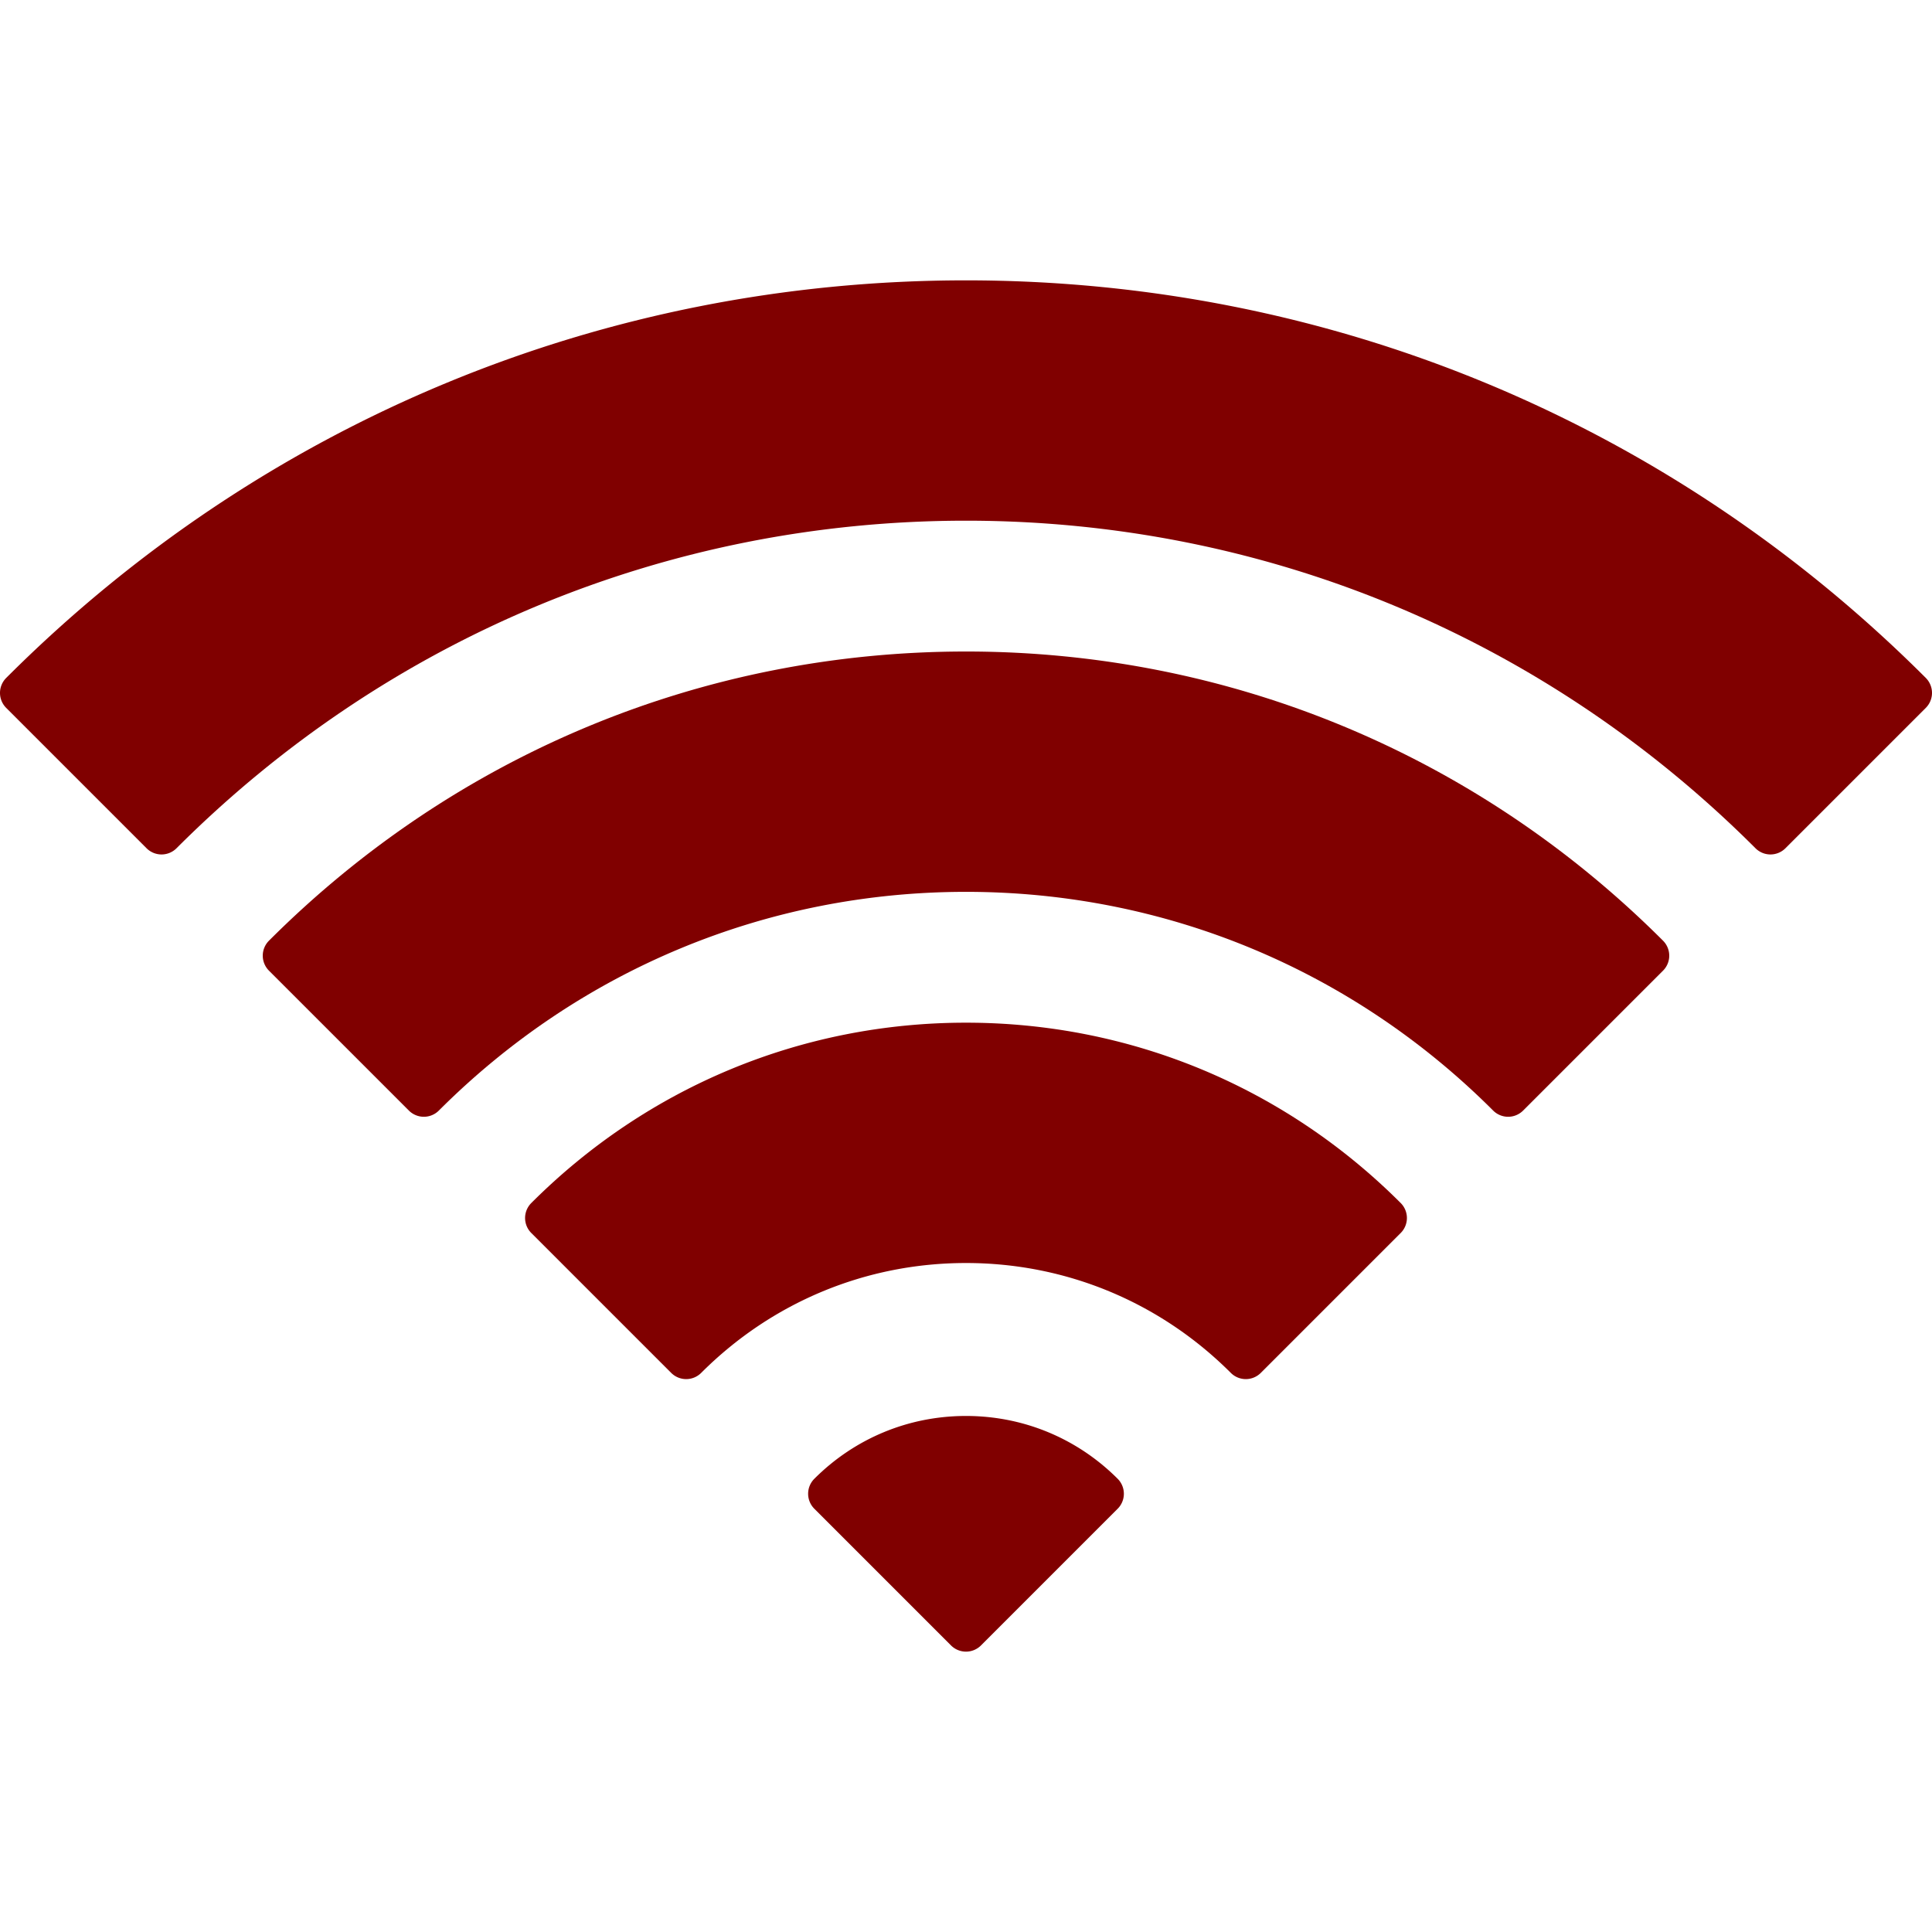 <svg xmlns="http://www.w3.org/2000/svg" version="1.1" xmlns:xlink="http://www.w3.org/1999/xlink" width="512" height="512" x="0" y="0" viewBox="0 0 455.838 455.838" style="enable-background:new 0 0 512 512" xml:space="preserve" class=""><g><path d="M454.968 160.667a4.983 4.983 0 0 0-.595-.719C393.884 99.46 313.461 66.147 227.919 66.147c-85.537 0-165.953 33.306-226.439 93.788A5.007 5.007 0 0 0 0 163.487c0 1.326.526 2.598 1.465 3.536l33.113 33.114a4.998 4.998 0 0 0 7.07 0c49.836-49.839 115.988-77.285 186.271-77.285 70.282 0 136.434 27.447 186.271 77.284a4.997 4.997 0 0 0 7.069 0l33.113-33.114a5 5 0 0 0 .596-6.355z" fill="#800000" opacity="1" data-original="#000000"></path><path d="M227.919 153.719c-62.056 0-120.461 24.231-164.458 68.229a5 5 0 0 0 .001 7.071l33.01 33.009a4.999 4.999 0 0 0 7.07 0c33.277-33.277 77.448-51.605 124.377-51.605 46.931 0 91.102 18.328 124.376 51.605a5.001 5.001 0 0 0 7.071 0l33.011-33.009a5 5 0 0 0 0-7.072c-43.997-43.996-102.402-68.228-164.458-68.228z" fill="#800000" opacity="1" data-original="#000000"></path><path d="M227.919 241.292c-38.701 0-75.126 15.11-102.564 42.549a4.996 4.996 0 0 0-1.465 3.537c0 1.326.525 2.598 1.465 3.535l33.01 33.01a4.999 4.999 0 0 0 7.07 0c16.719-16.719 38.909-25.926 62.484-25.926s45.767 9.209 62.485 25.926a4.998 4.998 0 0 0 7.069 0l33.01-33.01a5 5 0 0 0 0-7.07c-27.437-27.441-63.862-42.551-102.564-42.551zM227.919 334.083c-13.521 0-26.229 5.264-35.784 14.822a4.999 4.999 0 0 0 .001 7.07l32.248 32.25a4.999 4.999 0 0 0 7.07 0l32.248-32.25a5.001 5.001 0 0 0 0-7.071c-9.556-9.557-22.264-14.821-35.783-14.821z" fill="#800000" opacity="1" data-original="#000000"></path></g></svg>